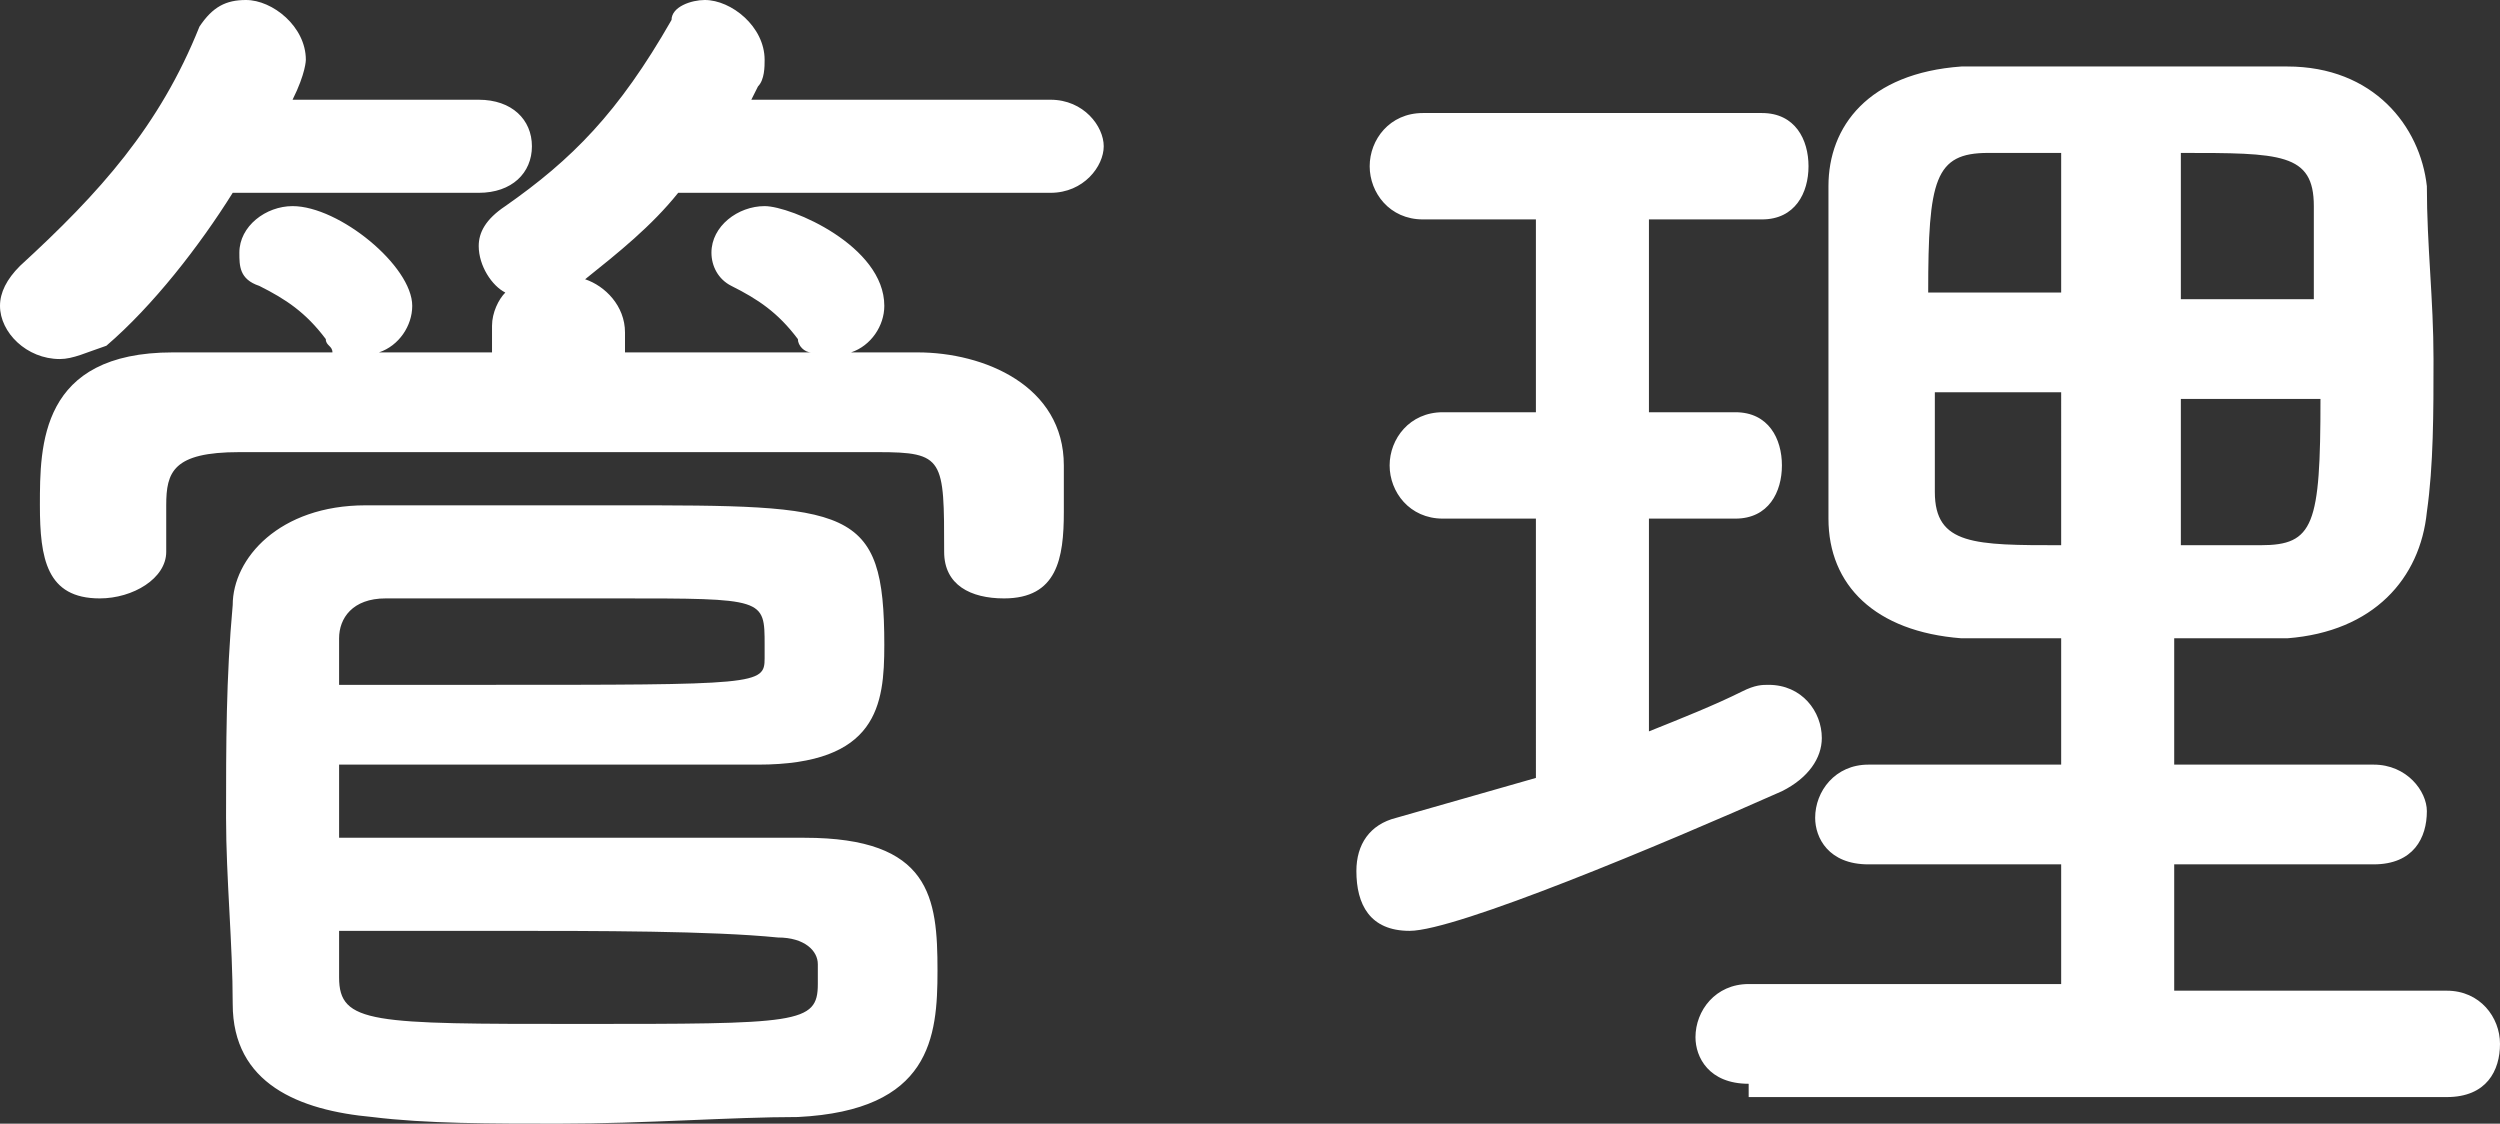 <svg id="レイヤー_1" xmlns="http://www.w3.org/2000/svg" width="37.6" height="16.9"><rect width="100%" height="100%" fill="#333333" stroke="none"/><style>.st1{fill:#fff}</style><path class="st1" d="M3.5 2.9c-.5.8-1.2 1.7-1.9 2.3-.3.1-.5.2-.7.2-.5 0-.9-.4-.9-.8 0-.2.1-.4.3-.6C1.5 2.9 2.4 1.9 3 .4c.2-.3.4-.4.7-.4.4 0 .9.4.9.9 0 0 0 .2-.2.6h2.8c.5 0 .8.3.8.7s-.3.7-.8.7H3.5zm6.7 0c-.4.5-.9.9-1.4 1.3.3.1.6.4.6.8v.3h2.8c-.1 0-.2-.1-.2-.2-.3-.4-.6-.6-1-.8-.2-.1-.3-.3-.3-.5 0-.4.4-.7.8-.7s1.8.6 1.8 1.5c0 .3-.2.6-.5.7h1c1 0 2.2.5 2.2 1.7v.7c0 .7-.1 1.3-.9 1.3-.5 0-.9-.2-.9-.7 0-1.4 0-1.5-1-1.5H3.6c-1 0-1.1.3-1.1.8v.7c0 .4-.5.7-1 .7-.8 0-.9-.6-.9-1.4 0-.9 0-2.3 2-2.3H5c0-.1-.1-.1-.1-.2-.3-.4-.6-.6-1-.8-.3-.1-.3-.3-.3-.5 0-.4.4-.7.8-.7.7 0 1.8.9 1.8 1.5 0 .3-.2.6-.5.7h1.7v-.4c0-.2.1-.4.2-.5-.2-.1-.4-.4-.4-.7 0-.2.1-.4.4-.6 1-.7 1.7-1.4 2.5-2.8 0-.2.3-.3.5-.3.4 0 .9.4.9.9 0 .1 0 .3-.1.4l-.1.2h4.5c.5 0 .8.4.8.7s-.3.7-.8.7h-5.6zm-5.1 9.7h7c1.9 0 2 .9 2 2 0 1-.1 2.1-2.1 2.2-1 0-2.3.1-3.6.1-1 0-2 0-2.8-.1-1.1-.1-2.1-.5-2.1-1.7 0-.9-.1-1.9-.1-2.8 0-1.1 0-2.1.1-3.2 0-.7.7-1.5 2-1.5h3.8c3.5 0 4 0 4 2.1 0 .9-.1 1.8-1.9 1.8H5.1v1.1zm0-2.3h2.2c4.1 0 4.2 0 4.2-.4v-.2c0-.7 0-.7-2.2-.7H5.8c-.5 0-.7.3-.7.6v.7zm7.2 4.2c0-.2-.2-.4-.6-.4-1-.1-2.7-.1-4.2-.1H5.1v.7c0 .7.5.7 3.6.7 3.3 0 3.6 0 3.6-.6v-.3zM23.1 7.8h-1.4c-.5 0-.8-.4-.8-.8s.3-.8.8-.8h1.4V3.3h-1.7c-.5 0-.8-.4-.8-.8s.3-.8.8-.8h5.1c.5 0 .7.4.7.8s-.2.8-.7.8h-1.7v2.9h1.3c.5 0 .7.4.7.8s-.2.8-.7.8h-1.3V11c.5-.2 1-.4 1.4-.6.2-.1.3-.1.4-.1.5 0 .8.4.8.8 0 .3-.2.6-.6.8-1.8.8-4.9 2.1-5.6 2.1-.6 0-.8-.4-.8-.9 0-.4.2-.7.6-.8l2.1-.6V7.8zm3.2 8.5c-.6 0-.8-.4-.8-.7 0-.4.3-.8.8-.8H31V13h-2.9c-.6 0-.8-.4-.8-.7 0-.4.3-.8.8-.8H31V9.6h-1.5c-1.3-.1-2-.8-2-1.8V5.3 2.8c0-.9.6-1.7 2-1.8h4.9c1.3 0 2 .9 2.1 1.8 0 .9.1 1.7.1 2.6 0 .8 0 1.6-.1 2.3-.1 1-.8 1.8-2.1 1.9h-1.7v1.9h3c.5 0 .8.4.8.7 0 .4-.2.8-.8.8h-3v1.9h4.1c.5 0 .8.4.8.8s-.2.8-.8.8H26.3zm4.7-14h-1.1c-.8 0-.9.4-.9 2.1h2V2.3zm0 3.6h-1.9v1.5c0 .8.6.8 1.9.8V5.9zm3.8-1.4V3.1c0-.8-.5-.8-2-.8v2.2h2zm-2 1.4v2.3H34c.8 0 .9-.3.9-2.2h-2.1z"/></svg>